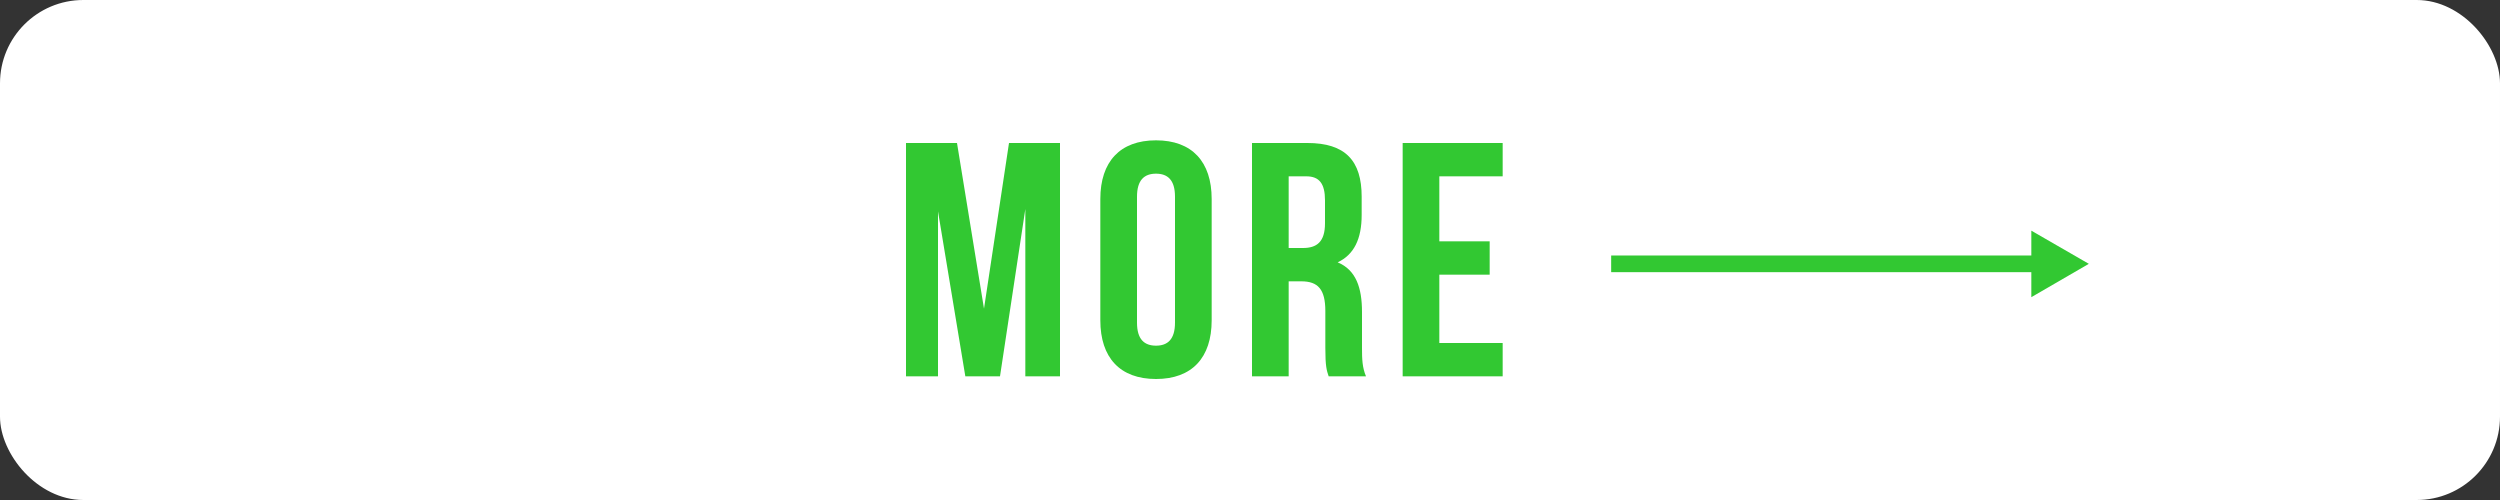 <?xml version="1.0" encoding="UTF-8"?>
<svg id="_レイヤー_1" data-name="レイヤー 1" xmlns="http://www.w3.org/2000/svg" width="150" height="30" viewBox="0 0 150 30">
  <rect x="0" y="0" width="150" height="30" fill="#333333" stroke="none"/>
  <defs>
    <style>
      .cls-1 {
        fill: #32c832;
      }

      .cls-1, .cls-2 {
        stroke-width: 0px;
      }

      .cls-3 {
        fill: none;
        stroke: #32c832;
        stroke-miterlimit: 10;
      }

      .cls-2 {
        fill: #fff;
      }
    </style>
  </defs>
  <rect class="cls-2" width="150" height="30" rx="5" ry="5"/>
  <g>
    <path class="cls-1" d="M59.04,18.52l1.5-9.94h3.06v14h-2.08v-10.04l-1.52,10.04h-2.08l-1.64-9.9v9.9h-1.92v-14h3.06l1.62,9.94Z"/>
    <path class="cls-1" d="M66.02,11.94c0-2.24,1.18-3.52,3.34-3.52s3.34,1.28,3.34,3.52v7.28c0,2.24-1.18,3.52-3.34,3.52s-3.34-1.28-3.34-3.52v-7.28ZM68.22,19.36c0,1,.44,1.38,1.14,1.38s1.14-.38,1.14-1.38v-7.56c0-1-.44-1.38-1.14-1.38s-1.14.38-1.14,1.38v7.56Z"/>
    <path class="cls-1" d="M79.72,22.58c-.12-.36-.2-.58-.2-1.72v-2.2c0-1.3-.44-1.78-1.44-1.78h-.76v5.7h-2.2v-14h3.32c2.28,0,3.26,1.06,3.26,3.22v1.1c0,1.44-.46,2.38-1.44,2.84,1.1.46,1.46,1.52,1.46,2.98v2.16c0,.68.02,1.18.24,1.7h-2.24ZM77.32,10.58v4.3h.86c.82,0,1.32-.36,1.32-1.48v-1.38c0-1-.34-1.44-1.12-1.44h-1.06Z"/>
    <path class="cls-1" d="M86.36,14.48h3.02v2h-3.02v4.1h3.8v2h-6v-14h6v2h-3.8v3.9Z"/>
  </g>
  <g>
    <line class="cls-3" x1="96.67" y1="15.83" x2="122.46" y2="15.83"/>
    <polygon class="cls-1" points="121.88 17.83 125.33 15.83 121.88 13.84 121.88 17.83"/>
  </g>
</svg>